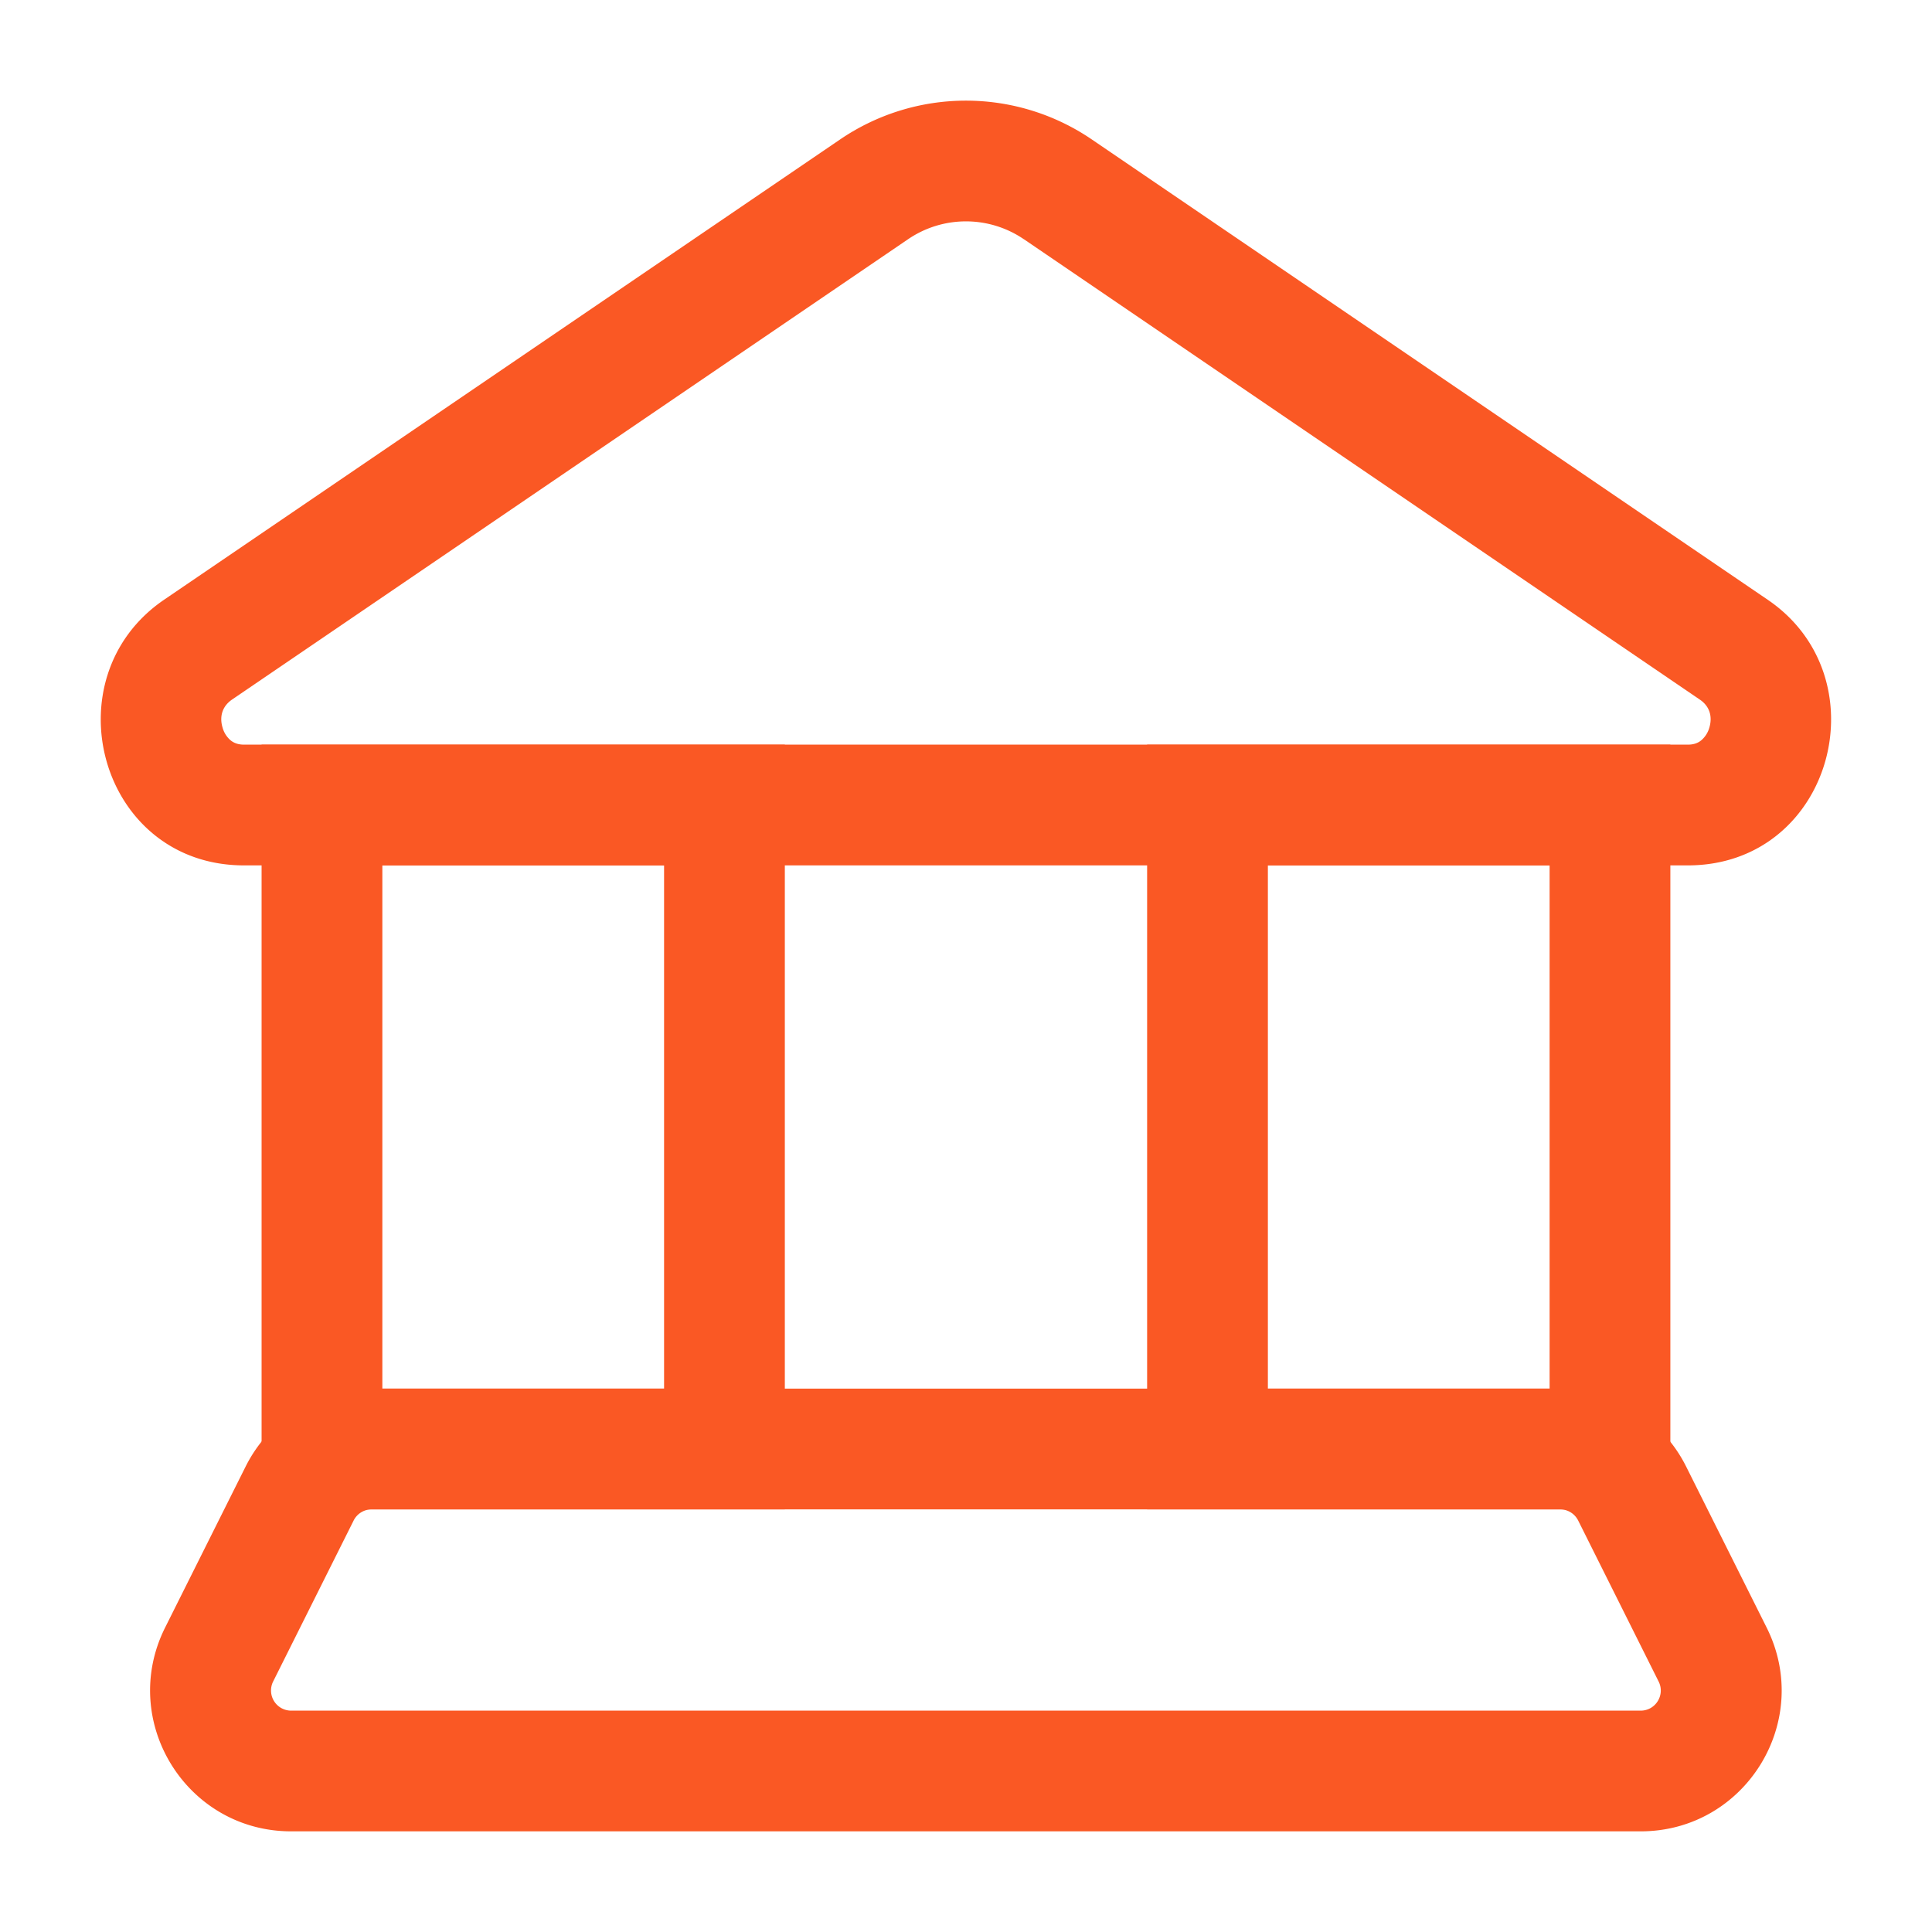 <svg width="40" height="40" fill="none" xmlns="http://www.w3.org/2000/svg"><path fill-rule="evenodd" clip-rule="evenodd" d="M17.389 2.89a4.627 4.627 0 0 1 5.22 0L36.6 12.418c2.381 1.621 1.334 5.499-1.657 5.499H5.054c-2.992 0-4.038-3.878-1.657-5.5L17.389 2.89zm3.813 2.066a2.127 2.127 0 0 0-2.406 0L4.804 14.484c-.198.135-.266.346-.196.58a.532.532 0 0 0 .167.264c.06.048.143.089.279.089h29.89c.135 0 .219-.04.279-.09a.533.533 0 0 0 .167-.262c.07-.235.002-.446-.196-.58L21.202 4.955z" fill="#FA5824"/><path fill-rule="evenodd" clip-rule="evenodd" d="M5.416 15.417h10.833V31.25H5.416V15.417zm2.5 2.5V28.75h5.833V17.917H7.916zm15.834-2.5h10.833V31.25H23.75V15.417zm2.5 2.5V28.75h5.833V17.917H26.25z" fill="#FA5824"/><path fill-rule="evenodd" clip-rule="evenodd" d="M33.968 35.417c.31 0 .511-.326.372-.603l-1.666-3.334a.417.417 0 0 0-.373-.23H7.695a.417.417 0 0 0-.373.23l-1.667 3.334a.417.417 0 0 0 .373.603h27.94zm2.608-1.721c.97 1.939-.44 4.22-2.608 4.22H6.028c-2.168 0-3.579-2.281-2.609-4.22l1.667-3.334a2.917 2.917 0 0 1 2.609-1.612H32.3c1.105 0 2.115.624 2.609 1.612l1.667 3.334z" fill="#FA5824"/></svg>